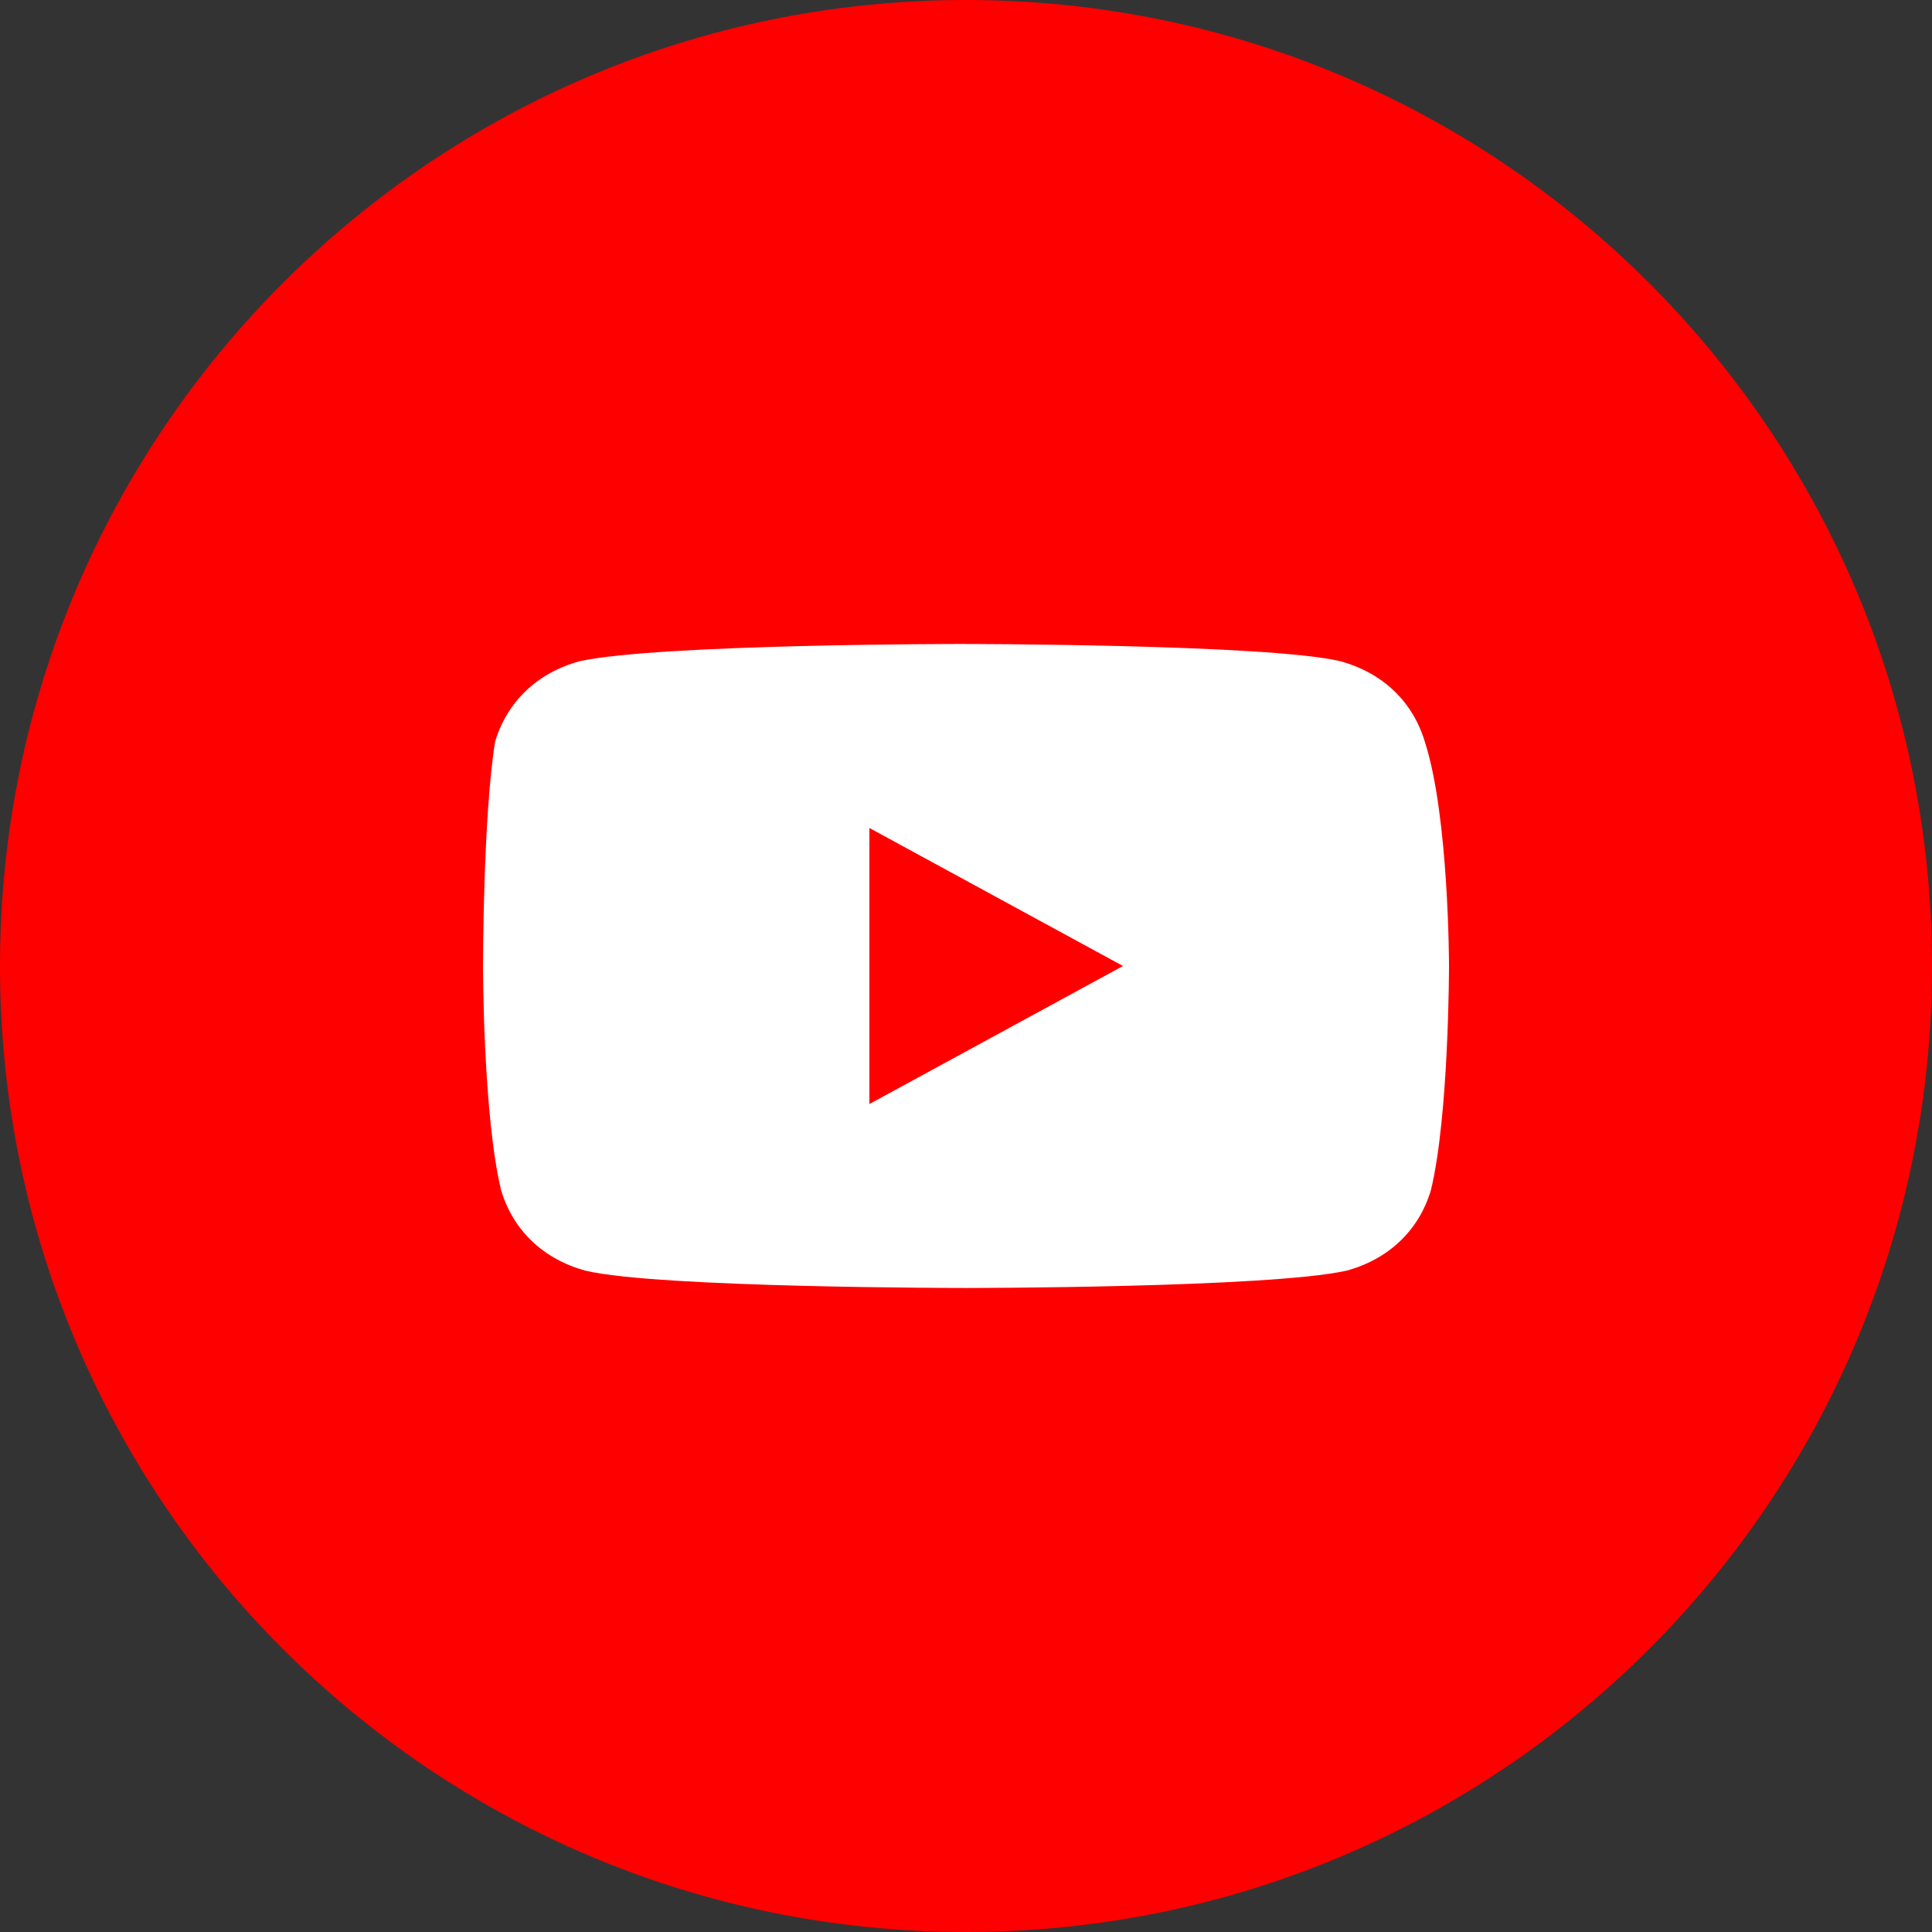 <svg width="32" height="32" viewBox="0 0 32 32" fill="none" xmlns="http://www.w3.org/2000/svg">
<rect x="0" y="0" width="32" height="32" fill="#333333" stroke="none"/>
<path d="M0 16C0 24.837 7.163 32 16 32C24.837 32 32 24.837 32 16C32 7.163 24.837 0 16 0C7.163 0 0 7.163 0 16Z" fill="#FF0000"/>
<path d="M23.6 12.286C23.4 11.619 22.9 11.143 22.2 10.952C21 10.666 15.9 10.666 15.9 10.666C15.9 10.666 10.9 10.666 9.6 10.952C8.9 11.143 8.4 11.619 8.2 12.286C8 13.524 8 16 8 16C8 16 8 18.476 8.3 19.714C8.5 20.381 9 20.857 9.7 21.047C10.9 21.333 16 21.333 16 21.333C16 21.333 21 21.333 22.3 21.047C23 20.857 23.5 20.381 23.7 19.714C24 18.476 24 16 24 16C24 16 24 13.524 23.6 12.286ZM14.4 18.286V13.714L18.6 16L14.4 18.286Z" fill="white"/>
</svg>
